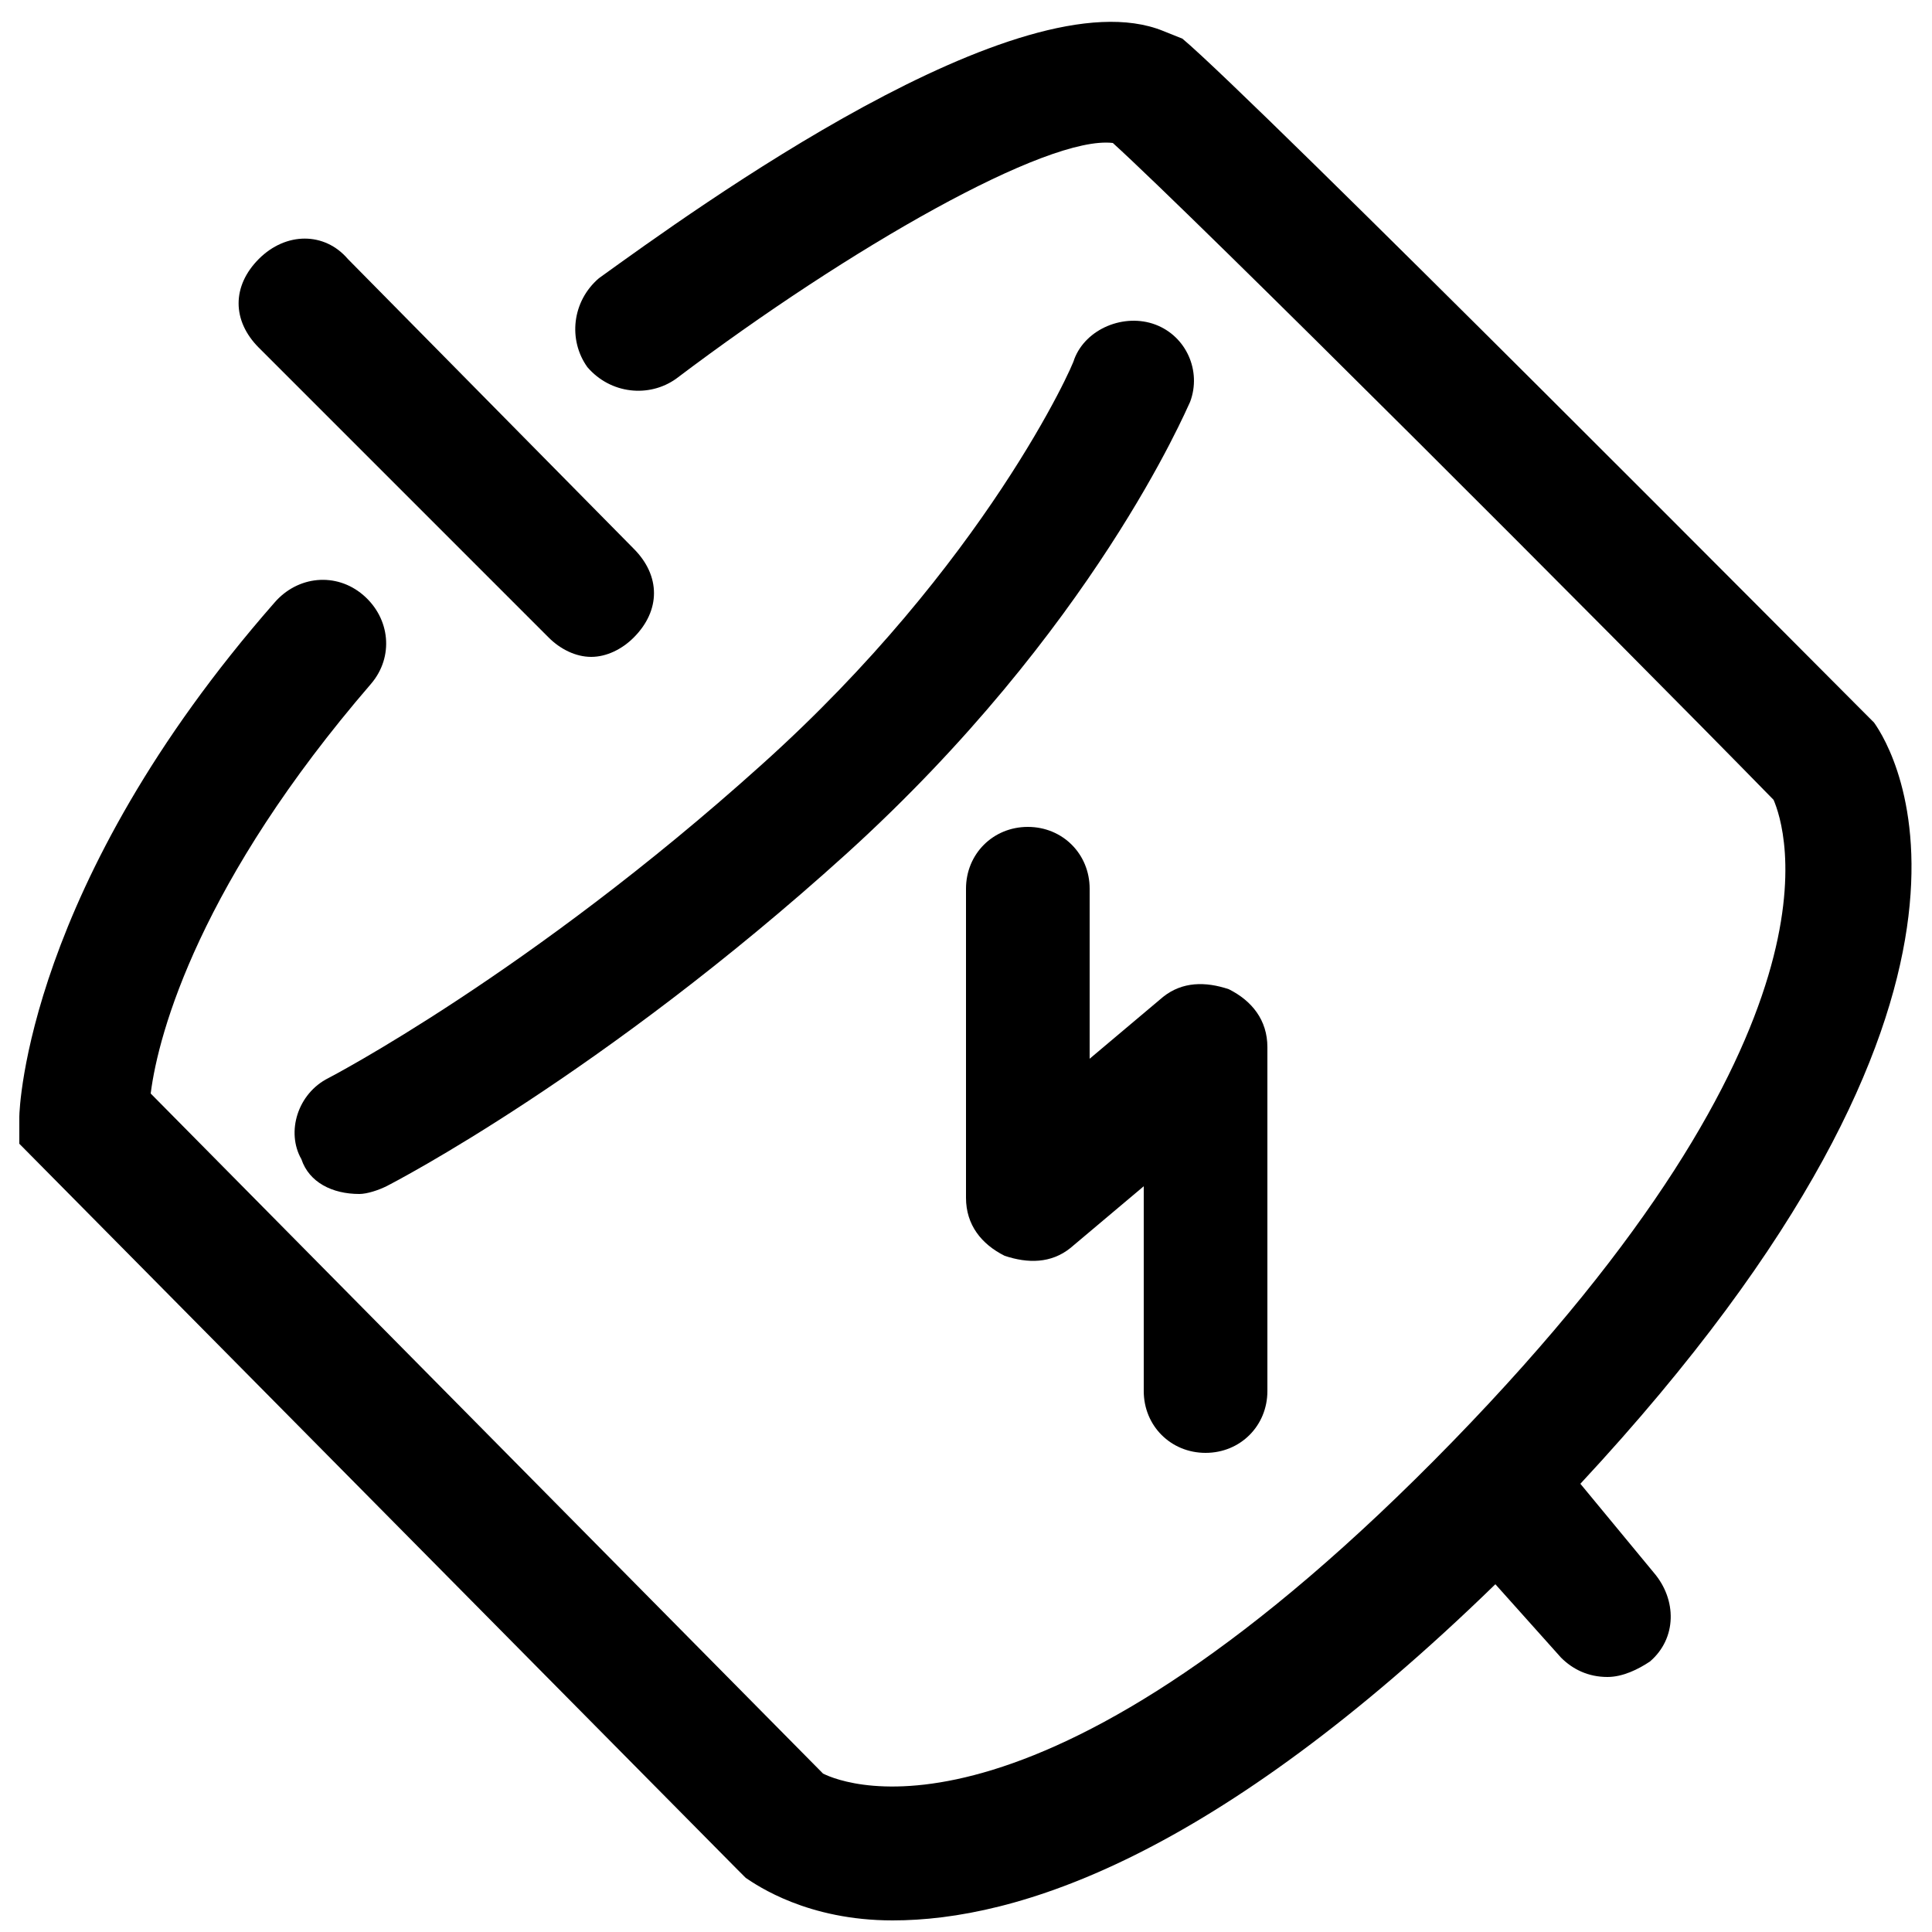<svg width="50px" version="1.1" id="图层_1" xmlns="http://www.w3.org/2000/svg" x="0px" y="0px" viewBox="0 0 50 50" style="enable-background:new 0 0 50 50;" xmlns:xlink="http://www.w3.org/1999/xlink" xml:space="preserve">
<g>
	<path d="M14.2,16.5c0.3,0.3,0.7,0.5,1.1,0.5s0.8-0.2,1.1-0.5c0.7-0.7,0.7-1.6,0-2.3L9,6.7C8.4,6,7.4,6,6.7,6.7s-0.7,1.6,0,2.3
		L14.2,16.5z"></path>
	<path d="M29.9,8.4c-0.8-0.3-1.8,0.1-2.1,0.9c0,0.1-2.3,5.3-8.1,10.5c-6,5.4-11.2,8.1-11.2,8.1c-0.8,0.4-1.1,1.4-0.7,2.1
		c0.2,0.6,0.8,0.9,1.5,0.9c0.2,0,0.5-0.1,0.7-0.2c0.2-0.1,5.6-2.9,11.9-8.6c6.4-5.8,8.8-11.5,8.9-11.7C31.1,9.6,30.7,8.7,29.9,8.4z"></path>
	<path d="M40.9,38.4c11.9-12.8,8.1-19,7.6-19.7l-0.2-0.2c-0.7-0.7-15.9-16-17.7-17.5l-0.5-0.2C26.4-0.7,18,5.4,15.5,7.2
		c-0.7,0.6-0.8,1.6-0.3,2.3c0.6,0.7,1.6,0.8,2.3,0.3c4.5-3.4,9.6-6.3,11.3-6.1c2.2,2,12.8,12.6,17.1,17c0.3,0.7,2.1,5.9-8.3,16.6
		C27,48.2,21.9,46.2,21.3,45.9L3.9,28.3c0.2-1.6,1.3-5.5,5.7-10.6c0.6-0.7,0.5-1.7-0.2-2.3c-0.7-0.6-1.7-0.5-2.3,0.2
		c-6.4,7.3-6.6,13.1-6.6,13.3v0.7l18.6,18.8l0.2,0.2c0.3,0.2,1.6,1.1,3.8,1.1c3.2,0,8.3-1.6,15.6-8.7l1.7,1.9
		c0.3,0.3,0.7,0.5,1.2,0.5c0.4,0,0.8-0.2,1.1-0.4c0.7-0.6,0.7-1.6,0.1-2.3L40.9,38.4z"></path>
	<path d="M31.2,37.6c0.9,0,1.6-0.7,1.6-1.6v-8.9c0-0.7-0.4-1.2-1-1.5c-0.6-0.2-1.2-0.2-1.7,0.2l-1.9,1.6v-4.4c0-0.9-0.7-1.6-1.6-1.6
		c-0.9,0-1.6,0.7-1.6,1.6V31c0,0.7,0.4,1.2,1,1.5c0.6,0.2,1.2,0.2,1.7-0.2l1.9-1.6V36C29.6,36.9,30.3,37.6,31.2,37.6z"></path>
</g>
</svg>